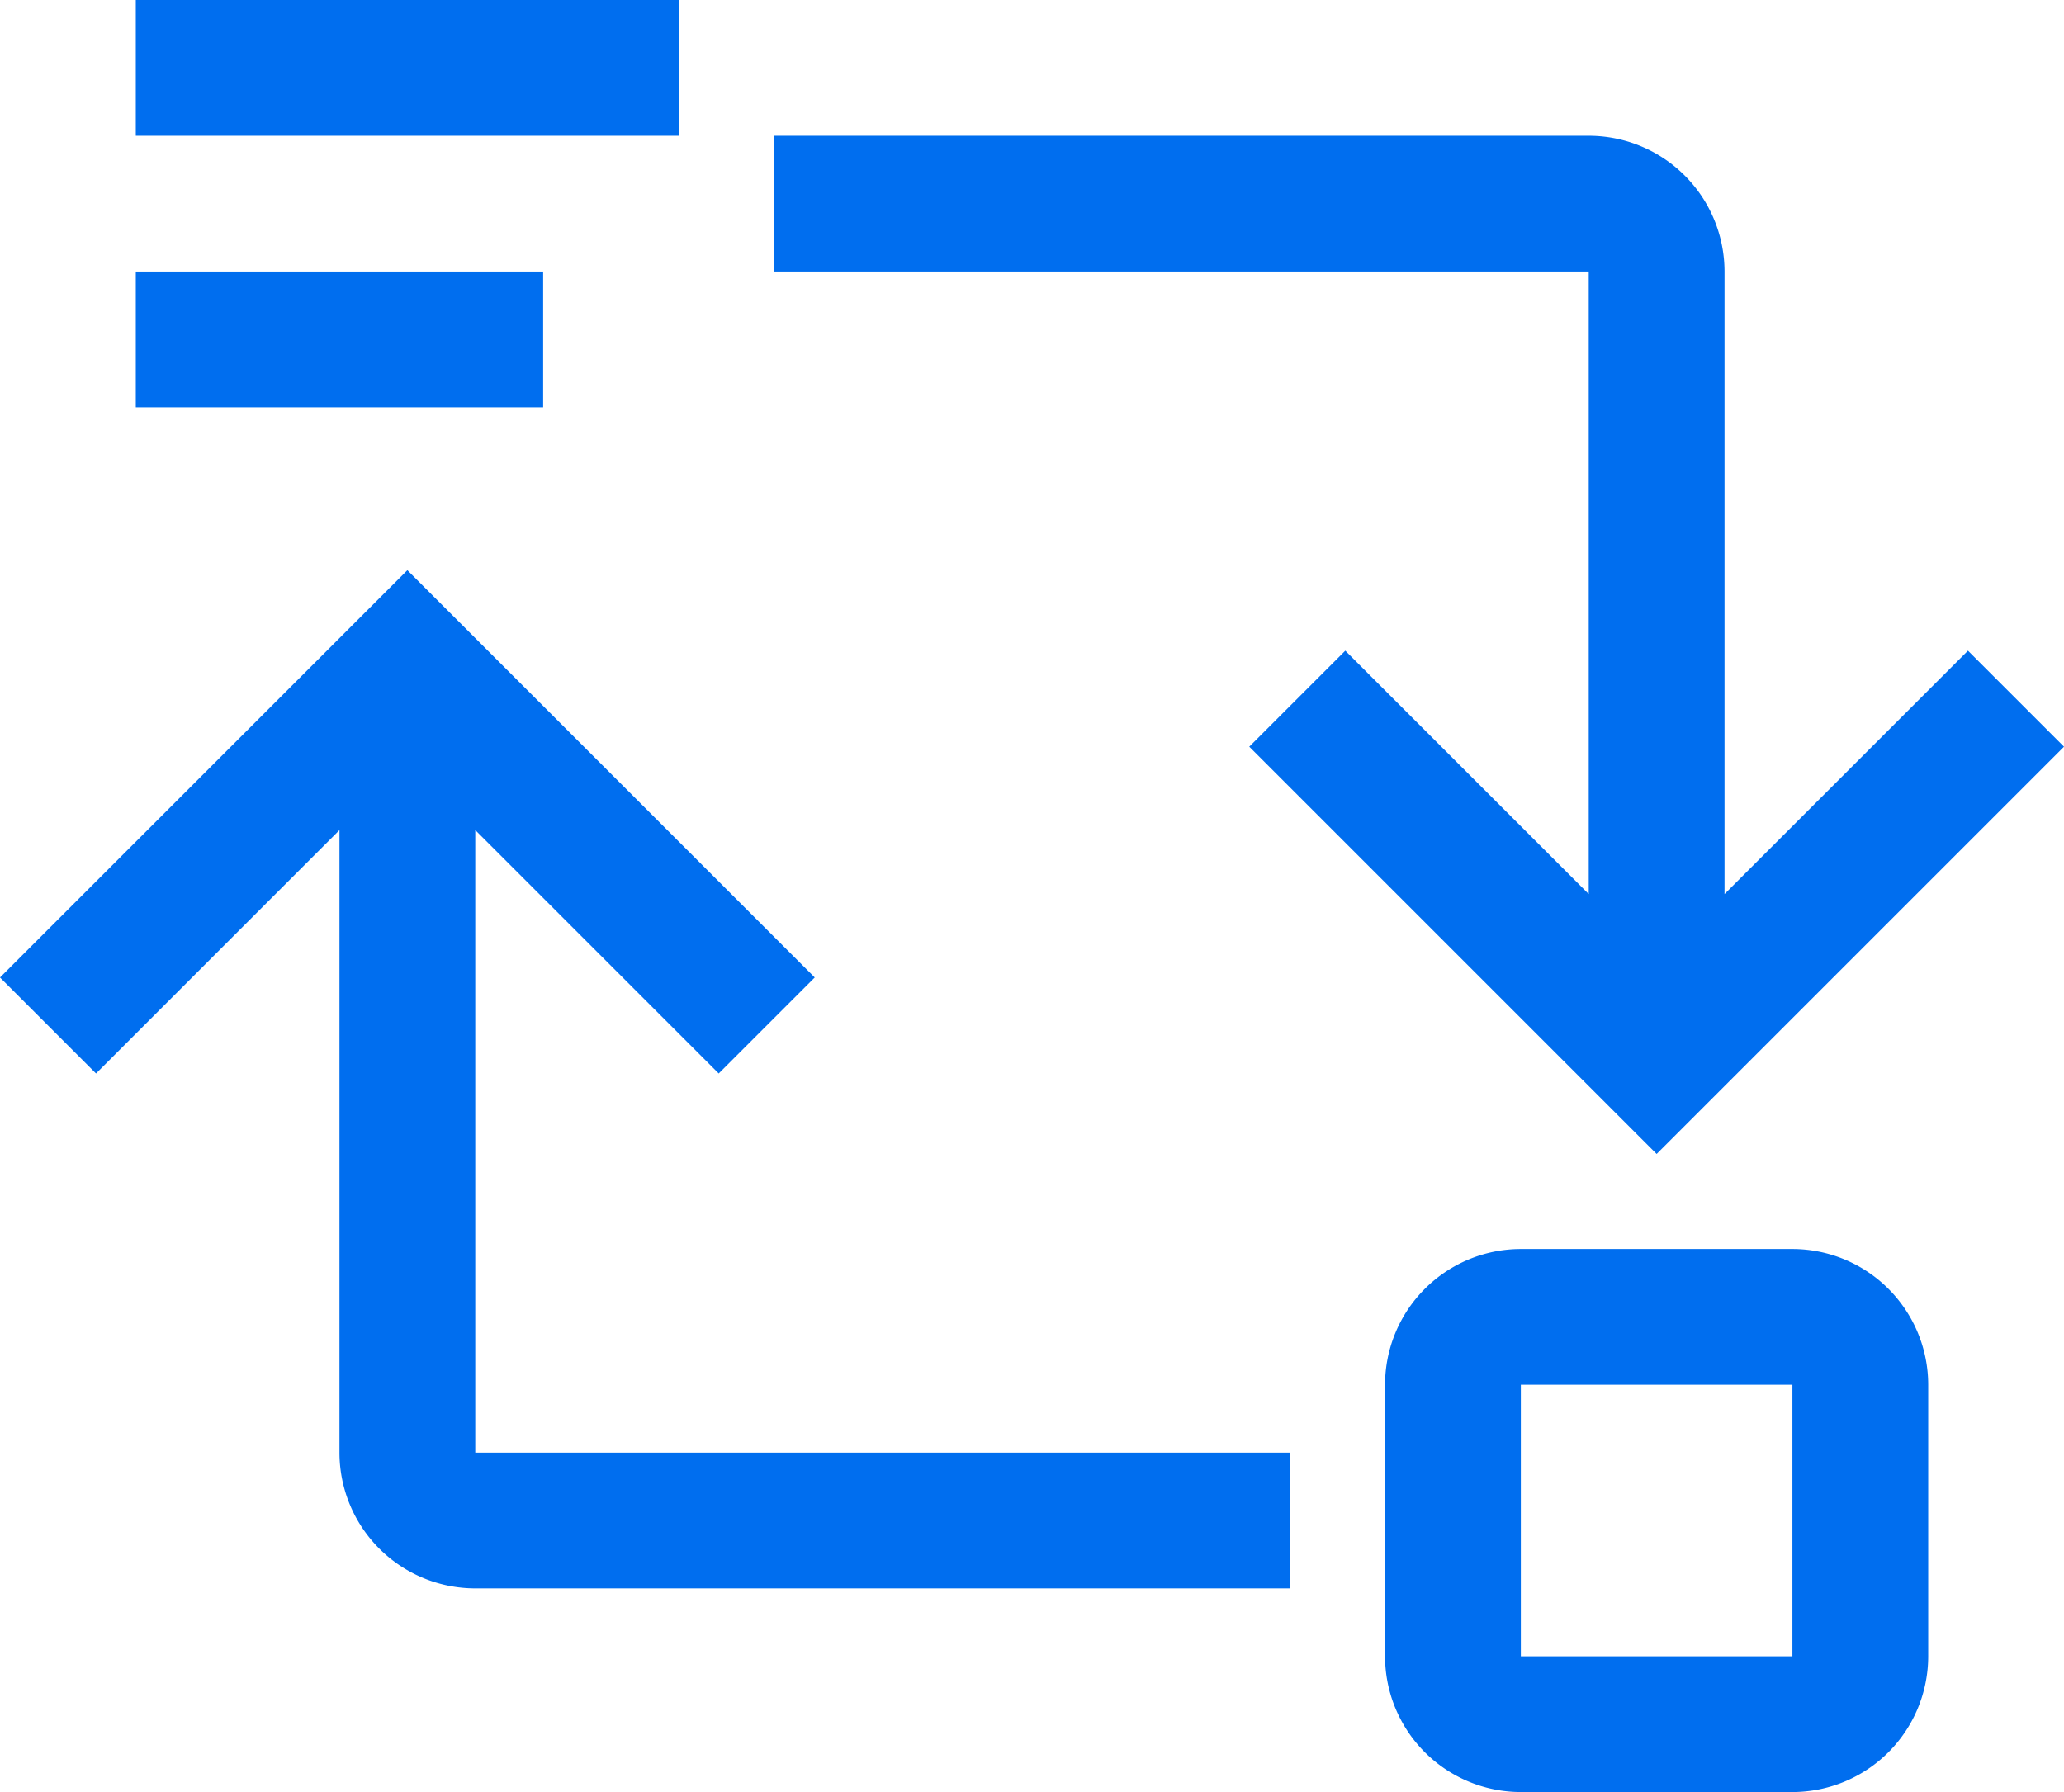 <svg xmlns="http://www.w3.org/2000/svg" width="19" height="16.5" viewBox="0 0 19 16.5">
  <g id="data-share" transform="translate(0 -1.25)">
    <path id="Path_5614" data-name="Path 5614" d="M3.125,15.625V9.893L.884,12.134,0,11.25,3.75,7.5,7.5,11.25l-.884.884L4.375,9.893v5.732h7.5v1.25h-7.5a1.251,1.251,0,0,1-1.25-1.25Z" transform="translate(0 -1)" fill="#006eef"/>
    <path id="Path_5615" data-name="Path 5615" d="M15,13.75h2.5A1.251,1.251,0,0,1,18.75,15v2.5a1.251,1.251,0,0,1-1.25,1.25H15a1.251,1.251,0,0,1-1.25-1.25V15A1.251,1.251,0,0,1,15,13.75Zm2.5,3.75V15H15v2.5Z" transform="translate(-1 -1)" fill="#006eef"/>
    <path id="Path_5616" data-name="Path 5616" d="M16.875,3.75V9.482l2.241-2.241L20,8.125l-3.75,3.75L12.5,8.125l.884-.884,2.241,2.241V3.75h-7.5V2.5h7.5a1.251,1.251,0,0,1,1.25,1.25Z" transform="translate(-1)" fill="#006eef"/>
    <path id="Path_5617" data-name="Path 5617" d="M1.25,3.75H5V5H1.25Z" fill="#006eef"/>
    <path id="Path_5618" data-name="Path 5618" d="M1.25,1.25h5V2.5h-5Z" fill="#006eef"/>
  </g>
</svg>
